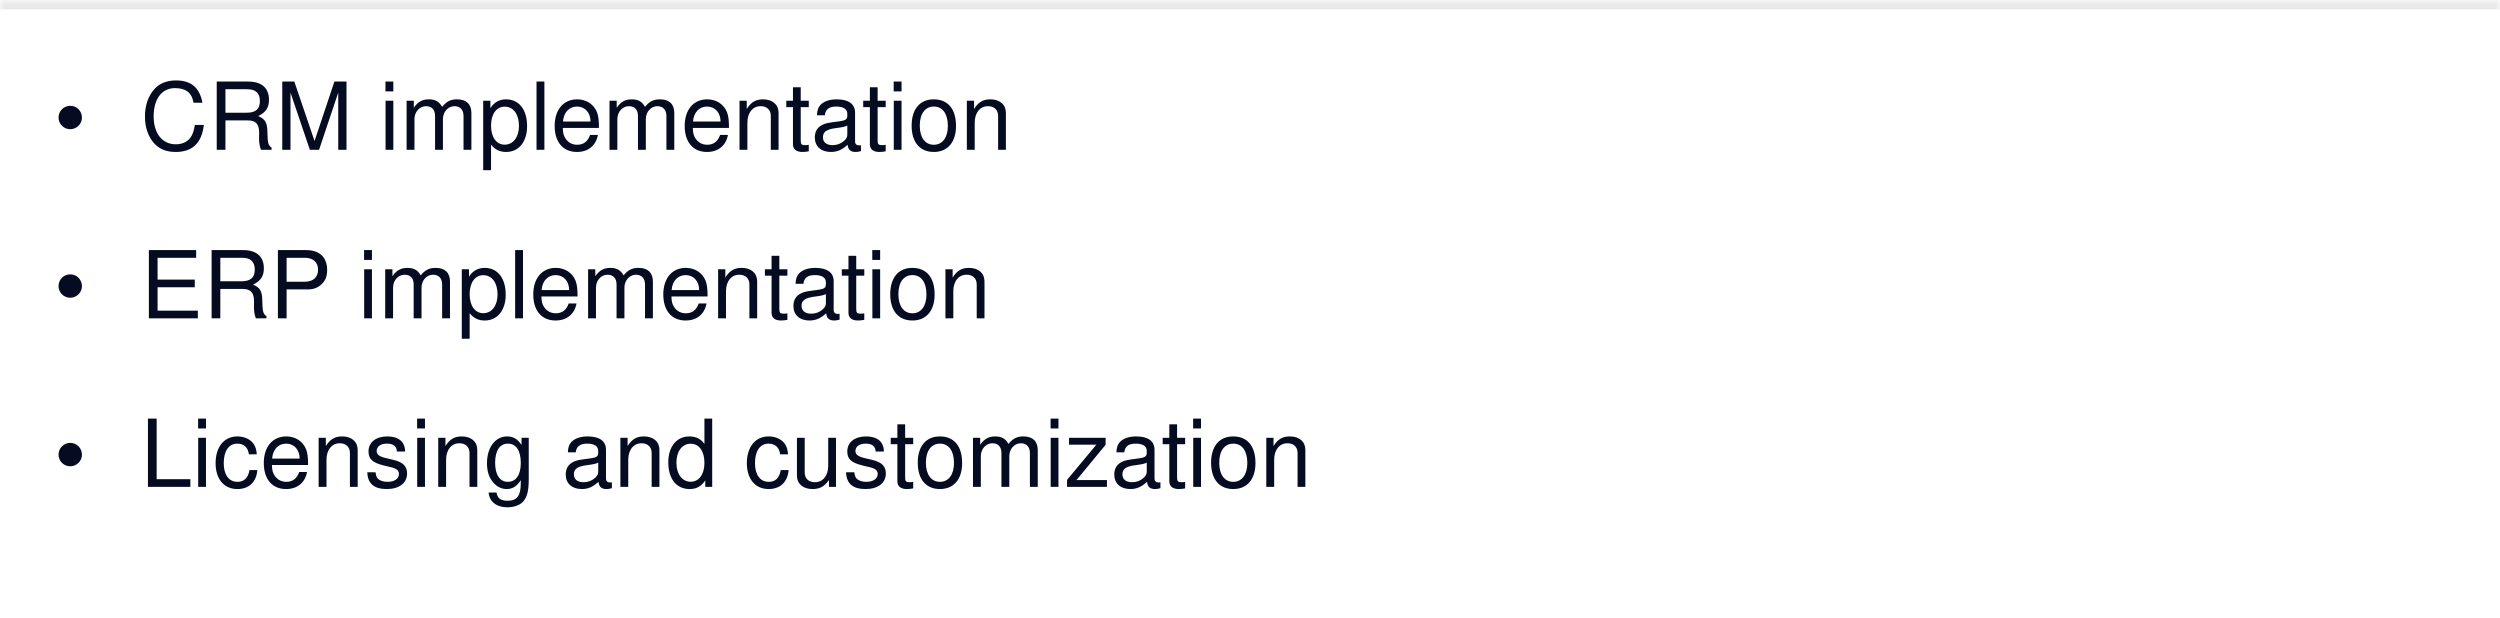 <?xml version="1.0" encoding="UTF-8"?> <svg xmlns="http://www.w3.org/2000/svg" width="267" height="66" viewBox="0 0 267 66" fill="none"><mask id="path-1-inside-1_22_119" fill="white"><path d="M0 0H267V66H0V0Z"></path></mask><path d="M0 0V1H267V0V-1H0V0Z" fill="#E9E9E9" mask="url(#path-1-inside-1_22_119)"></path><path d="M7.502 11.3C8.202 11.3 8.752 11.86 8.752 12.57C8.752 13.24 8.182 13.8 7.502 13.8C6.812 13.8 6.252 13.24 6.252 12.55C6.252 11.86 6.812 11.3 7.502 11.3ZM21.62 10.97H20.67C20.56 10.42 20.41 10.12 20.14 9.87C19.84 9.58 19.29 9.41 18.7 9.41C17.28 9.41 16.41 10.56 16.41 12.43C16.41 14.25 17.33 15.41 18.78 15.41C19.56 15.41 20.18 15.07 20.48 14.47C20.63 14.18 20.73 13.84 20.81 13.34H21.77C21.55 15.27 20.55 16.23 18.77 16.23C17.82 16.23 17.1 15.96 16.53 15.38C15.85 14.67 15.48 13.64 15.48 12.44C15.48 11.26 15.84 10.22 16.5 9.5C17.04 8.9 17.83 8.59 18.81 8.59C20.41 8.59 21.33 9.37 21.62 10.97ZM24.077 12.86V16H23.147V8.71H26.507C27.947 8.71 28.727 9.4 28.727 10.66C28.727 11.5 28.397 11.99 27.577 12.4C28.367 12.74 28.557 13.1 28.567 14.3C28.587 15.27 28.657 15.53 29.007 15.77V16H27.877C27.747 15.7 27.667 15.26 27.667 14.81L27.677 14.16C27.677 13.26 27.307 12.86 26.477 12.86H24.077ZM24.077 12.04H26.327C27.317 12.04 27.757 11.65 27.757 10.78C27.757 10.35 27.627 10.02 27.377 9.81C27.147 9.61 26.847 9.53 26.327 9.53H24.077V12.04ZM34.075 16H33.094L31.024 9.89V16H30.145V8.71H31.434L33.594 15.06L35.715 8.71H37.005V16H36.124V9.89L34.075 16ZM42.008 10.76V16H41.178V10.76H42.008ZM42.008 8.71V9.76H41.168V8.71H42.008ZM43.425 10.76H44.195V11.5C44.635 10.87 45.105 10.61 45.805 10.61C46.485 10.61 46.905 10.85 47.215 11.41C47.705 10.82 48.125 10.61 48.825 10.61C49.805 10.61 50.345 11.13 50.345 12.07V16H49.505V12.39C49.505 11.73 49.145 11.34 48.535 11.34C47.855 11.34 47.305 11.95 47.305 12.71V16H46.465V12.39C46.465 11.72 46.115 11.34 45.495 11.34C44.815 11.34 44.265 11.95 44.265 12.71V16H43.425V10.76ZM51.605 18.18V10.76H52.374V11.55C52.764 10.93 53.334 10.61 54.044 10.61C55.434 10.61 56.294 11.71 56.294 13.47C56.294 15.14 55.414 16.23 54.054 16.23C53.374 16.23 52.885 15.99 52.444 15.45V18.18H51.605ZM53.904 11.39C53.014 11.39 52.444 12.19 52.444 13.42C52.444 14.65 53.014 15.45 53.904 15.45C54.815 15.45 55.425 14.64 55.425 13.45C55.425 12.2 54.825 11.39 53.904 11.39ZM58.141 8.71V16H57.301V8.71H58.141ZM63.968 13.66H60.108C60.118 14.18 60.188 14.48 60.388 14.78C60.668 15.22 61.118 15.46 61.648 15.46C62.318 15.46 62.788 15.1 63.018 14.41H63.858C63.648 15.55 62.818 16.23 61.618 16.23C60.138 16.23 59.238 15.18 59.238 13.45C59.238 11.72 60.178 10.61 61.638 10.61C62.618 10.61 63.418 11.13 63.758 11.99C63.908 12.38 63.968 12.86 63.968 13.66ZM60.128 12.98H63.068C63.068 12.04 62.478 11.38 61.628 11.38C60.788 11.38 60.198 12.01 60.128 12.98ZM65.094 10.76H65.865V11.5C66.305 10.87 66.775 10.61 67.475 10.61C68.154 10.61 68.575 10.85 68.885 11.41C69.374 10.82 69.794 10.61 70.495 10.61C71.475 10.61 72.014 11.13 72.014 12.07V16H71.174V12.39C71.174 11.73 70.814 11.34 70.204 11.34C69.525 11.34 68.975 11.95 68.975 12.71V16H68.135V12.39C68.135 11.72 67.784 11.34 67.165 11.34C66.484 11.34 65.934 11.95 65.934 12.71V16H65.094V10.76ZM77.855 13.66H73.995C74.005 14.18 74.075 14.48 74.275 14.78C74.555 15.22 75.005 15.46 75.535 15.46C76.205 15.46 76.675 15.1 76.905 14.41H77.745C77.535 15.55 76.705 16.23 75.505 16.23C74.025 16.23 73.125 15.18 73.125 13.45C73.125 11.72 74.065 10.61 75.525 10.61C76.505 10.61 77.305 11.13 77.645 11.99C77.795 12.38 77.855 12.86 77.855 13.66ZM74.015 12.98H76.955C76.955 12.04 76.365 11.38 75.515 11.38C74.675 11.38 74.085 12.01 74.015 12.98ZM78.981 10.76H79.751V11.64C80.211 10.91 80.711 10.61 81.491 10.61C82.501 10.61 83.151 11.17 83.151 12.04V16H82.321V12.37C82.321 11.74 81.901 11.34 81.241 11.34C80.381 11.34 79.821 12.04 79.821 13.11V16H78.981V10.76ZM86.378 10.76V11.44H85.518V15.03C85.518 15.4 85.618 15.5 85.978 15.5C86.148 15.5 86.258 15.49 86.378 15.46V16.16C86.098 16.21 85.918 16.23 85.698 16.23C85.048 16.23 84.688 15.94 84.688 15.4V11.44H83.978V10.76H84.688V9.32H85.518V10.76H86.378ZM91.952 15.51V16.14C91.672 16.21 91.562 16.23 91.382 16.23C90.842 16.23 90.582 16 90.522 15.46C89.932 16 89.402 16.23 88.742 16.23C87.682 16.23 87.022 15.63 87.022 14.68C87.022 14 87.332 13.54 87.942 13.28C88.262 13.15 88.442 13.11 89.622 12.96C90.302 12.87 90.482 12.74 90.492 12.38V12.16C90.492 11.66 90.082 11.38 89.322 11.38C88.542 11.38 88.162 11.67 88.092 12.31H87.252C87.272 11.79 87.372 11.49 87.612 11.22C87.972 10.83 88.582 10.61 89.352 10.61C90.642 10.61 91.322 11.11 91.322 12.04V15.12C91.322 15.38 91.482 15.53 91.772 15.53C91.822 15.53 91.862 15.53 91.952 15.51ZM90.492 14.35V13.41C90.212 13.54 90.042 13.58 89.152 13.7C88.252 13.83 87.892 14.11 87.892 14.66C87.892 15.19 88.272 15.5 88.922 15.5C89.412 15.5 89.822 15.34 90.162 15.03C90.412 14.8 90.492 14.63 90.492 14.35ZM94.591 10.76V11.44H93.731V15.03C93.731 15.4 93.831 15.5 94.191 15.5C94.361 15.5 94.471 15.49 94.591 15.46V16.16C94.311 16.21 94.131 16.23 93.911 16.23C93.261 16.23 92.901 15.94 92.901 15.4V11.44H92.191V10.76H92.901V9.32H93.731V10.76H94.591ZM96.285 10.76V16H95.455V10.76H96.285ZM96.285 8.71V9.76H95.445V8.71H96.285ZM99.722 10.61C101.242 10.61 102.102 11.64 102.102 13.46C102.102 15.18 101.212 16.23 99.732 16.23C98.242 16.23 97.362 15.19 97.362 13.42C97.362 11.66 98.242 10.61 99.722 10.61ZM99.732 11.38C98.802 11.38 98.232 12.15 98.232 13.42C98.232 14.69 98.802 15.46 99.732 15.46C100.652 15.46 101.232 14.69 101.232 13.45C101.232 12.15 100.672 11.38 99.732 11.38ZM103.259 10.76H104.029V11.64C104.489 10.91 104.989 10.61 105.769 10.61C106.779 10.61 107.429 11.17 107.429 12.04V16H106.599V12.37C106.599 11.74 106.179 11.34 105.519 11.34C104.659 11.34 104.099 12.04 104.099 13.11V16H103.259V10.76Z" fill="#050B20"></path><path d="M7.502 29.3C8.202 29.3 8.752 29.86 8.752 30.57C8.752 31.24 8.182 31.8 7.502 31.8C6.812 31.8 6.252 31.24 6.252 30.55C6.252 29.86 6.812 29.3 7.502 29.3ZM16.83 30.68V33.18H21.13V34H15.9V26.71H20.95V27.53H16.83V29.86H20.8V30.68H16.83ZM23.53 30.86V34H22.6V26.71H25.96C27.4 26.71 28.18 27.4 28.18 28.66C28.18 29.5 27.85 29.99 27.03 30.4C27.82 30.74 28.01 31.1 28.02 32.3C28.04 33.27 28.11 33.53 28.46 33.77V34H27.33C27.2 33.7 27.12 33.26 27.12 32.81L27.13 32.16C27.13 31.26 26.76 30.86 25.93 30.86H23.53ZM23.53 30.04H25.78C26.77 30.04 27.21 29.65 27.21 28.78C27.21 28.35 27.08 28.02 26.83 27.81C26.6 27.61 26.3 27.53 25.78 27.53H23.53V30.04ZM30.61 30.91V34H29.68V26.71H32.69C34.13 26.71 34.94 27.48 34.94 28.85C34.94 29.52 34.749 29.99 34.309 30.39C33.919 30.74 33.469 30.91 32.9 30.91H30.61ZM30.61 30.09H32.55C33.44 30.09 33.969 29.61 33.969 28.81C33.969 28.01 33.44 27.53 32.55 27.53H30.61V30.09ZM39.723 28.76V34H38.893V28.76H39.723ZM39.723 26.71V27.76H38.883V26.71H39.723ZM41.139 28.76H41.91V29.5C42.349 28.87 42.819 28.61 43.52 28.61C44.2 28.61 44.62 28.85 44.929 29.41C45.419 28.82 45.84 28.61 46.539 28.61C47.52 28.61 48.059 29.13 48.059 30.07V34H47.219V30.39C47.219 29.73 46.859 29.34 46.249 29.34C45.569 29.34 45.02 29.95 45.02 30.71V34H44.179V30.39C44.179 29.72 43.83 29.34 43.209 29.34C42.529 29.34 41.98 29.95 41.98 30.71V34H41.139V28.76ZM49.319 36.18V28.76H50.089V29.55C50.479 28.93 51.049 28.61 51.759 28.61C53.149 28.61 54.009 29.71 54.009 31.47C54.009 33.14 53.129 34.23 51.769 34.23C51.089 34.23 50.599 33.99 50.159 33.45V36.18H49.319ZM51.619 29.39C50.729 29.39 50.159 30.19 50.159 31.42C50.159 32.65 50.729 33.45 51.619 33.45C52.529 33.45 53.139 32.64 53.139 31.45C53.139 30.2 52.539 29.39 51.619 29.39ZM55.856 26.71V34H55.016V26.71H55.856ZM61.683 31.66H57.823C57.833 32.18 57.903 32.48 58.103 32.78C58.383 33.22 58.833 33.46 59.363 33.46C60.033 33.46 60.503 33.1 60.733 32.41H61.573C61.363 33.55 60.533 34.23 59.333 34.23C57.853 34.23 56.953 33.18 56.953 31.45C56.953 29.72 57.893 28.61 59.353 28.61C60.333 28.61 61.133 29.13 61.473 29.99C61.623 30.38 61.683 30.86 61.683 31.66ZM57.843 30.98H60.783C60.783 30.04 60.193 29.38 59.343 29.38C58.503 29.38 57.913 30.01 57.843 30.98ZM62.809 28.76H63.579V29.5C64.019 28.87 64.489 28.61 65.189 28.61C65.869 28.61 66.289 28.85 66.599 29.41C67.089 28.82 67.509 28.61 68.209 28.61C69.189 28.61 69.729 29.13 69.729 30.07V34H68.889V30.39C68.889 29.73 68.529 29.34 67.919 29.34C67.239 29.34 66.689 29.95 66.689 30.71V34H65.849V30.39C65.849 29.72 65.499 29.34 64.879 29.34C64.199 29.34 63.649 29.95 63.649 30.71V34H62.809V28.76ZM75.57 31.66H71.71C71.719 32.18 71.79 32.48 71.99 32.78C72.269 33.22 72.719 33.46 73.249 33.46C73.919 33.46 74.389 33.1 74.62 32.41H75.46C75.249 33.55 74.419 34.23 73.219 34.23C71.74 34.23 70.84 33.18 70.84 31.45C70.84 29.72 71.779 28.61 73.24 28.61C74.219 28.61 75.019 29.13 75.359 29.99C75.51 30.38 75.57 30.86 75.57 31.66ZM71.73 30.98H74.669C74.669 30.04 74.079 29.38 73.23 29.38C72.389 29.38 71.799 30.01 71.73 30.98ZM76.696 28.76H77.466V29.64C77.926 28.91 78.426 28.61 79.206 28.61C80.216 28.61 80.866 29.17 80.866 30.04V34H80.036V30.37C80.036 29.74 79.616 29.34 78.956 29.34C78.096 29.34 77.536 30.04 77.536 31.11V34H76.696V28.76ZM84.093 28.76V29.44H83.233V33.03C83.233 33.4 83.333 33.5 83.693 33.5C83.863 33.5 83.973 33.49 84.093 33.46V34.16C83.813 34.21 83.633 34.23 83.413 34.23C82.763 34.23 82.403 33.94 82.403 33.4V29.44H81.693V28.76H82.403V27.32H83.233V28.76H84.093ZM89.666 33.51V34.14C89.386 34.21 89.276 34.23 89.096 34.23C88.556 34.23 88.296 34 88.236 33.46C87.646 34 87.116 34.23 86.456 34.23C85.396 34.23 84.736 33.63 84.736 32.68C84.736 32 85.046 31.54 85.656 31.28C85.976 31.15 86.156 31.11 87.336 30.96C88.016 30.87 88.196 30.74 88.206 30.38V30.16C88.206 29.66 87.796 29.38 87.036 29.38C86.256 29.38 85.876 29.67 85.806 30.31H84.966C84.986 29.79 85.086 29.49 85.326 29.22C85.686 28.83 86.296 28.61 87.066 28.61C88.356 28.61 89.036 29.11 89.036 30.04V33.12C89.036 33.38 89.196 33.53 89.486 33.53C89.536 33.53 89.576 33.53 89.666 33.51ZM88.206 32.35V31.41C87.926 31.54 87.756 31.58 86.866 31.7C85.966 31.83 85.606 32.11 85.606 32.66C85.606 33.19 85.986 33.5 86.636 33.5C87.126 33.5 87.536 33.34 87.876 33.03C88.126 32.8 88.206 32.63 88.206 32.35ZM92.306 28.76V29.44H91.446V33.03C91.446 33.4 91.546 33.5 91.906 33.5C92.076 33.5 92.186 33.49 92.306 33.46V34.16C92.026 34.21 91.846 34.23 91.626 34.23C90.976 34.23 90.616 33.94 90.616 33.4V29.44H89.906V28.76H90.616V27.32H91.446V28.76H92.306ZM94 28.76V34H93.17V28.76H94ZM94 26.71V27.76H93.16V26.71H94ZM97.437 28.61C98.957 28.61 99.817 29.64 99.817 31.46C99.817 33.18 98.927 34.23 97.447 34.23C95.957 34.23 95.077 33.19 95.077 31.42C95.077 29.66 95.957 28.61 97.437 28.61ZM97.447 29.38C96.517 29.38 95.947 30.15 95.947 31.42C95.947 32.69 96.517 33.46 97.447 33.46C98.367 33.46 98.947 32.69 98.947 31.45C98.947 30.15 98.387 29.38 97.447 29.38ZM100.973 28.76H101.743V29.64C102.203 28.91 102.703 28.61 103.483 28.61C104.493 28.61 105.143 29.17 105.143 30.04V34H104.313V30.37C104.313 29.74 103.893 29.34 103.233 29.34C102.373 29.34 101.813 30.04 101.813 31.11V34H100.973V28.76Z" fill="#050B20"></path><path d="M7.502 47.3C8.202 47.3 8.752 47.86 8.752 48.57C8.752 49.24 8.182 49.8 7.502 49.8C6.812 49.8 6.252 49.24 6.252 48.55C6.252 47.86 6.812 47.3 7.502 47.3ZM16.73 44.71V51.18H20.33V52H15.8V44.71H16.73ZM21.998 46.76V52H21.168V46.76H21.998ZM21.998 44.71V45.76H21.158V44.71H21.998ZM27.425 48.52H26.585C26.485 47.79 26.045 47.38 25.345 47.38C24.435 47.38 23.895 48.16 23.895 49.47C23.895 50.71 24.445 51.46 25.365 51.46C26.075 51.46 26.505 51.04 26.645 50.2H27.485C27.385 51.48 26.595 52.23 25.345 52.23C23.925 52.23 23.025 51.16 23.025 49.47C23.025 47.73 23.935 46.61 25.355 46.61C26.085 46.61 26.715 46.9 27.075 47.39C27.275 47.68 27.385 48.01 27.425 48.52ZM32.903 49.66H29.043C29.053 50.18 29.123 50.48 29.323 50.78C29.603 51.22 30.053 51.46 30.583 51.46C31.253 51.46 31.723 51.1 31.953 50.41H32.793C32.583 51.55 31.753 52.23 30.553 52.23C29.073 52.23 28.173 51.18 28.173 49.45C28.173 47.72 29.113 46.61 30.573 46.61C31.553 46.61 32.353 47.13 32.693 47.99C32.843 48.38 32.903 48.86 32.903 49.66ZM29.063 48.98H32.003C32.003 48.04 31.413 47.38 30.563 47.38C29.723 47.38 29.133 48.01 29.063 48.98ZM34.03 46.76H34.8V47.64C35.26 46.91 35.76 46.61 36.54 46.61C37.55 46.61 38.2 47.17 38.2 48.04V52H37.37V48.37C37.37 47.74 36.95 47.34 36.29 47.34C35.43 47.34 34.87 48.04 34.87 49.11V52H34.03V46.76ZM43.267 48.22H42.387C42.367 47.67 42.007 47.38 41.337 47.38C40.657 47.38 40.227 47.68 40.227 48.17C40.227 48.54 40.517 48.76 41.197 48.92L41.997 49.11C43.037 49.36 43.477 49.79 43.477 50.57C43.477 51.58 42.637 52.23 41.317 52.23C39.947 52.23 39.267 51.65 39.227 50.44H40.107C40.157 50.81 40.217 50.96 40.347 51.11C40.557 51.33 40.937 51.46 41.387 51.46C42.117 51.46 42.607 51.13 42.607 50.63C42.607 50.26 42.377 50.05 41.797 49.91L41.017 49.72C39.777 49.42 39.357 49.03 39.357 48.21C39.357 47.24 40.147 46.61 41.367 46.61C42.577 46.61 43.257 47.19 43.267 48.22ZM45.387 46.76V52H44.557V46.76H45.387ZM45.387 44.71V45.76H44.547V44.71H45.387ZM46.803 46.76H47.574V47.64C48.033 46.91 48.533 46.61 49.313 46.61C50.324 46.61 50.974 47.17 50.974 48.04V52H50.144V48.37C50.144 47.74 49.724 47.34 49.063 47.34C48.203 47.34 47.644 48.04 47.644 49.11V52H46.803V46.76ZM55.7 46.76H56.47V51.14C56.47 52.37 56.32 53.02 55.92 53.51C55.58 53.93 54.94 54.18 54.17 54.18C53.03 54.18 52.26 53.57 52.18 52.6H53.03C53.11 53.2 53.48 53.48 54.19 53.48C55.23 53.48 55.62 52.96 55.62 51.56V51.29C55.18 51.95 54.73 52.23 54.1 52.23C53.56 52.23 53.06 51.98 52.67 51.52C52.22 50.99 52.01 50.35 52.01 49.47C52.01 47.79 52.89 46.61 54.16 46.61C54.82 46.61 55.28 46.89 55.7 47.52V46.76ZM54.24 47.38C53.38 47.38 52.88 48.14 52.88 49.42C52.88 50.71 53.38 51.46 54.24 51.46C55.11 51.46 55.62 50.72 55.62 49.45C55.62 48.12 55.12 47.38 54.24 47.38ZM65.35 51.51V52.14C65.07 52.21 64.96 52.23 64.78 52.23C64.24 52.23 63.98 52 63.92 51.46C63.33 52 62.8 52.23 62.14 52.23C61.08 52.23 60.42 51.63 60.42 50.68C60.42 50 60.73 49.54 61.34 49.28C61.66 49.15 61.84 49.11 63.02 48.96C63.7 48.87 63.88 48.74 63.89 48.38V48.16C63.89 47.66 63.48 47.38 62.72 47.38C61.94 47.38 61.56 47.67 61.49 48.31H60.65C60.67 47.79 60.77 47.49 61.01 47.22C61.37 46.83 61.98 46.61 62.75 46.61C64.04 46.61 64.72 47.11 64.72 48.04V51.12C64.72 51.38 64.88 51.53 65.17 51.53C65.22 51.53 65.26 51.53 65.35 51.51ZM63.89 50.35V49.41C63.61 49.54 63.44 49.58 62.55 49.7C61.65 49.83 61.29 50.11 61.29 50.66C61.29 51.19 61.67 51.5 62.32 51.5C62.81 51.5 63.22 51.34 63.56 51.03C63.81 50.8 63.89 50.63 63.89 50.35ZM66.257 46.76H67.027V47.64C67.487 46.91 67.987 46.61 68.767 46.61C69.777 46.61 70.427 47.17 70.427 48.04V52H69.597V48.37C69.597 47.74 69.177 47.34 68.517 47.34C67.657 47.34 67.097 48.04 67.097 49.11V52H66.257V46.76ZM76.063 44.71V52H75.323V51.31C74.873 51.96 74.373 52.23 73.653 52.23C72.233 52.23 71.373 51.14 71.373 49.37C71.373 47.7 72.263 46.61 73.623 46.61C74.323 46.61 74.883 46.89 75.233 47.42V44.71H76.063ZM73.763 47.39C72.853 47.39 72.243 48.2 72.243 49.42C72.243 50.64 72.853 51.45 73.773 51.45C74.653 51.45 75.233 50.65 75.233 49.44C75.233 48.18 74.663 47.39 73.763 47.39ZM84.163 48.52H83.323C83.223 47.79 82.783 47.38 82.083 47.38C81.173 47.38 80.633 48.16 80.633 49.47C80.633 50.71 81.183 51.46 82.103 51.46C82.813 51.46 83.243 51.04 83.383 50.2H84.223C84.123 51.48 83.333 52.23 82.083 52.23C80.663 52.23 79.763 51.16 79.763 49.47C79.763 47.73 80.673 46.61 82.093 46.61C82.823 46.61 83.453 46.9 83.813 47.39C84.013 47.68 84.123 48.01 84.163 48.52ZM89.283 52H88.533V51.27C88.043 51.96 87.553 52.23 86.783 52.23C85.763 52.23 85.113 51.67 85.113 50.8V46.76H85.943V50.47C85.943 51.1 86.363 51.5 87.023 51.5C87.893 51.5 88.453 50.8 88.453 49.73V46.76H89.283V52ZM94.4 48.22H93.519C93.499 47.67 93.139 47.38 92.469 47.38C91.79 47.38 91.359 47.68 91.359 48.17C91.359 48.54 91.65 48.76 92.329 48.92L93.129 49.11C94.169 49.36 94.609 49.79 94.609 50.57C94.609 51.58 93.769 52.23 92.45 52.23C91.079 52.23 90.4 51.65 90.359 50.44H91.24C91.29 50.81 91.35 50.96 91.48 51.11C91.689 51.33 92.07 51.46 92.519 51.46C93.249 51.46 93.74 51.13 93.74 50.63C93.74 50.26 93.51 50.05 92.93 49.91L92.15 49.72C90.909 49.42 90.49 49.03 90.49 48.21C90.49 47.24 91.279 46.61 92.499 46.61C93.71 46.61 94.389 47.19 94.4 48.22ZM97.53 46.76V47.44H96.67V51.03C96.67 51.4 96.77 51.5 97.13 51.5C97.3 51.5 97.41 51.49 97.53 51.46V52.16C97.25 52.21 97.07 52.23 96.85 52.23C96.2 52.23 95.84 51.94 95.84 51.4V47.44H95.13V46.76H95.84V45.32H96.67V46.76H97.53ZM100.376 46.61C101.896 46.61 102.756 47.64 102.756 49.46C102.756 51.18 101.866 52.23 100.386 52.23C98.896 52.23 98.016 51.19 98.016 49.42C98.016 47.66 98.896 46.61 100.376 46.61ZM100.386 47.38C99.456 47.38 98.886 48.15 98.886 49.42C98.886 50.69 99.456 51.46 100.386 51.46C101.306 51.46 101.886 50.69 101.886 49.45C101.886 48.15 101.326 47.38 100.386 47.38ZM103.913 46.76H104.683V47.5C105.123 46.87 105.593 46.61 106.293 46.61C106.973 46.61 107.393 46.85 107.703 47.41C108.193 46.82 108.613 46.61 109.313 46.61C110.293 46.61 110.833 47.13 110.833 48.07V52H109.993V48.39C109.993 47.73 109.633 47.34 109.023 47.34C108.343 47.34 107.793 47.95 107.793 48.71V52H106.953V48.39C106.953 47.72 106.603 47.34 105.983 47.34C105.303 47.34 104.753 47.95 104.753 48.71V52H103.913V46.76ZM113.043 46.76V52H112.213V46.76H113.043ZM113.043 44.71V45.76H112.203V44.71H113.043ZM118.082 46.76V47.5L114.972 51.27H118.222V52H113.962V51.25L117.092 47.49H114.172V46.76H118.082ZM123.934 51.51V52.14C123.654 52.21 123.544 52.23 123.364 52.23C122.824 52.23 122.564 52 122.504 51.46C121.914 52 121.384 52.23 120.724 52.23C119.664 52.23 119.004 51.63 119.004 50.68C119.004 50 119.314 49.54 119.924 49.28C120.244 49.15 120.424 49.11 121.604 48.96C122.284 48.87 122.464 48.74 122.474 48.38V48.16C122.474 47.66 122.064 47.38 121.304 47.38C120.524 47.38 120.144 47.67 120.074 48.31H119.234C119.254 47.79 119.354 47.49 119.594 47.22C119.954 46.83 120.564 46.61 121.334 46.61C122.624 46.61 123.304 47.11 123.304 48.04V51.12C123.304 51.38 123.464 51.53 123.754 51.53C123.804 51.53 123.844 51.53 123.934 51.51ZM122.474 50.35V49.41C122.194 49.54 122.024 49.58 121.134 49.7C120.234 49.83 119.874 50.11 119.874 50.66C119.874 51.19 120.254 51.5 120.904 51.5C121.394 51.5 121.804 51.34 122.144 51.03C122.394 50.8 122.474 50.63 122.474 50.35ZM126.573 46.76V47.44H125.713V51.03C125.713 51.4 125.813 51.5 126.173 51.5C126.343 51.5 126.453 51.49 126.573 51.46V52.16C126.293 52.21 126.113 52.23 125.893 52.23C125.243 52.23 124.883 51.94 124.883 51.4V47.44H124.173V46.76H124.883V45.32H125.713V46.76H126.573ZM128.268 46.76V52H127.438V46.76H128.268ZM128.268 44.71V45.76H127.428V44.71H128.268ZM131.704 46.61C133.224 46.61 134.084 47.64 134.084 49.46C134.084 51.18 133.194 52.23 131.714 52.23C130.224 52.23 129.344 51.19 129.344 49.42C129.344 47.66 130.224 46.61 131.704 46.61ZM131.714 47.38C130.784 47.38 130.214 48.15 130.214 49.42C130.214 50.69 130.784 51.46 131.714 51.46C132.634 51.46 133.214 50.69 133.214 49.45C133.214 48.15 132.654 47.38 131.714 47.38ZM135.241 46.76H136.011V47.64C136.471 46.91 136.971 46.61 137.751 46.61C138.761 46.61 139.411 47.17 139.411 48.04V52H138.581V48.37C138.581 47.74 138.161 47.34 137.501 47.34C136.641 47.34 136.081 48.04 136.081 49.11V52H135.241V46.76Z" fill="#050B20"></path></svg> 